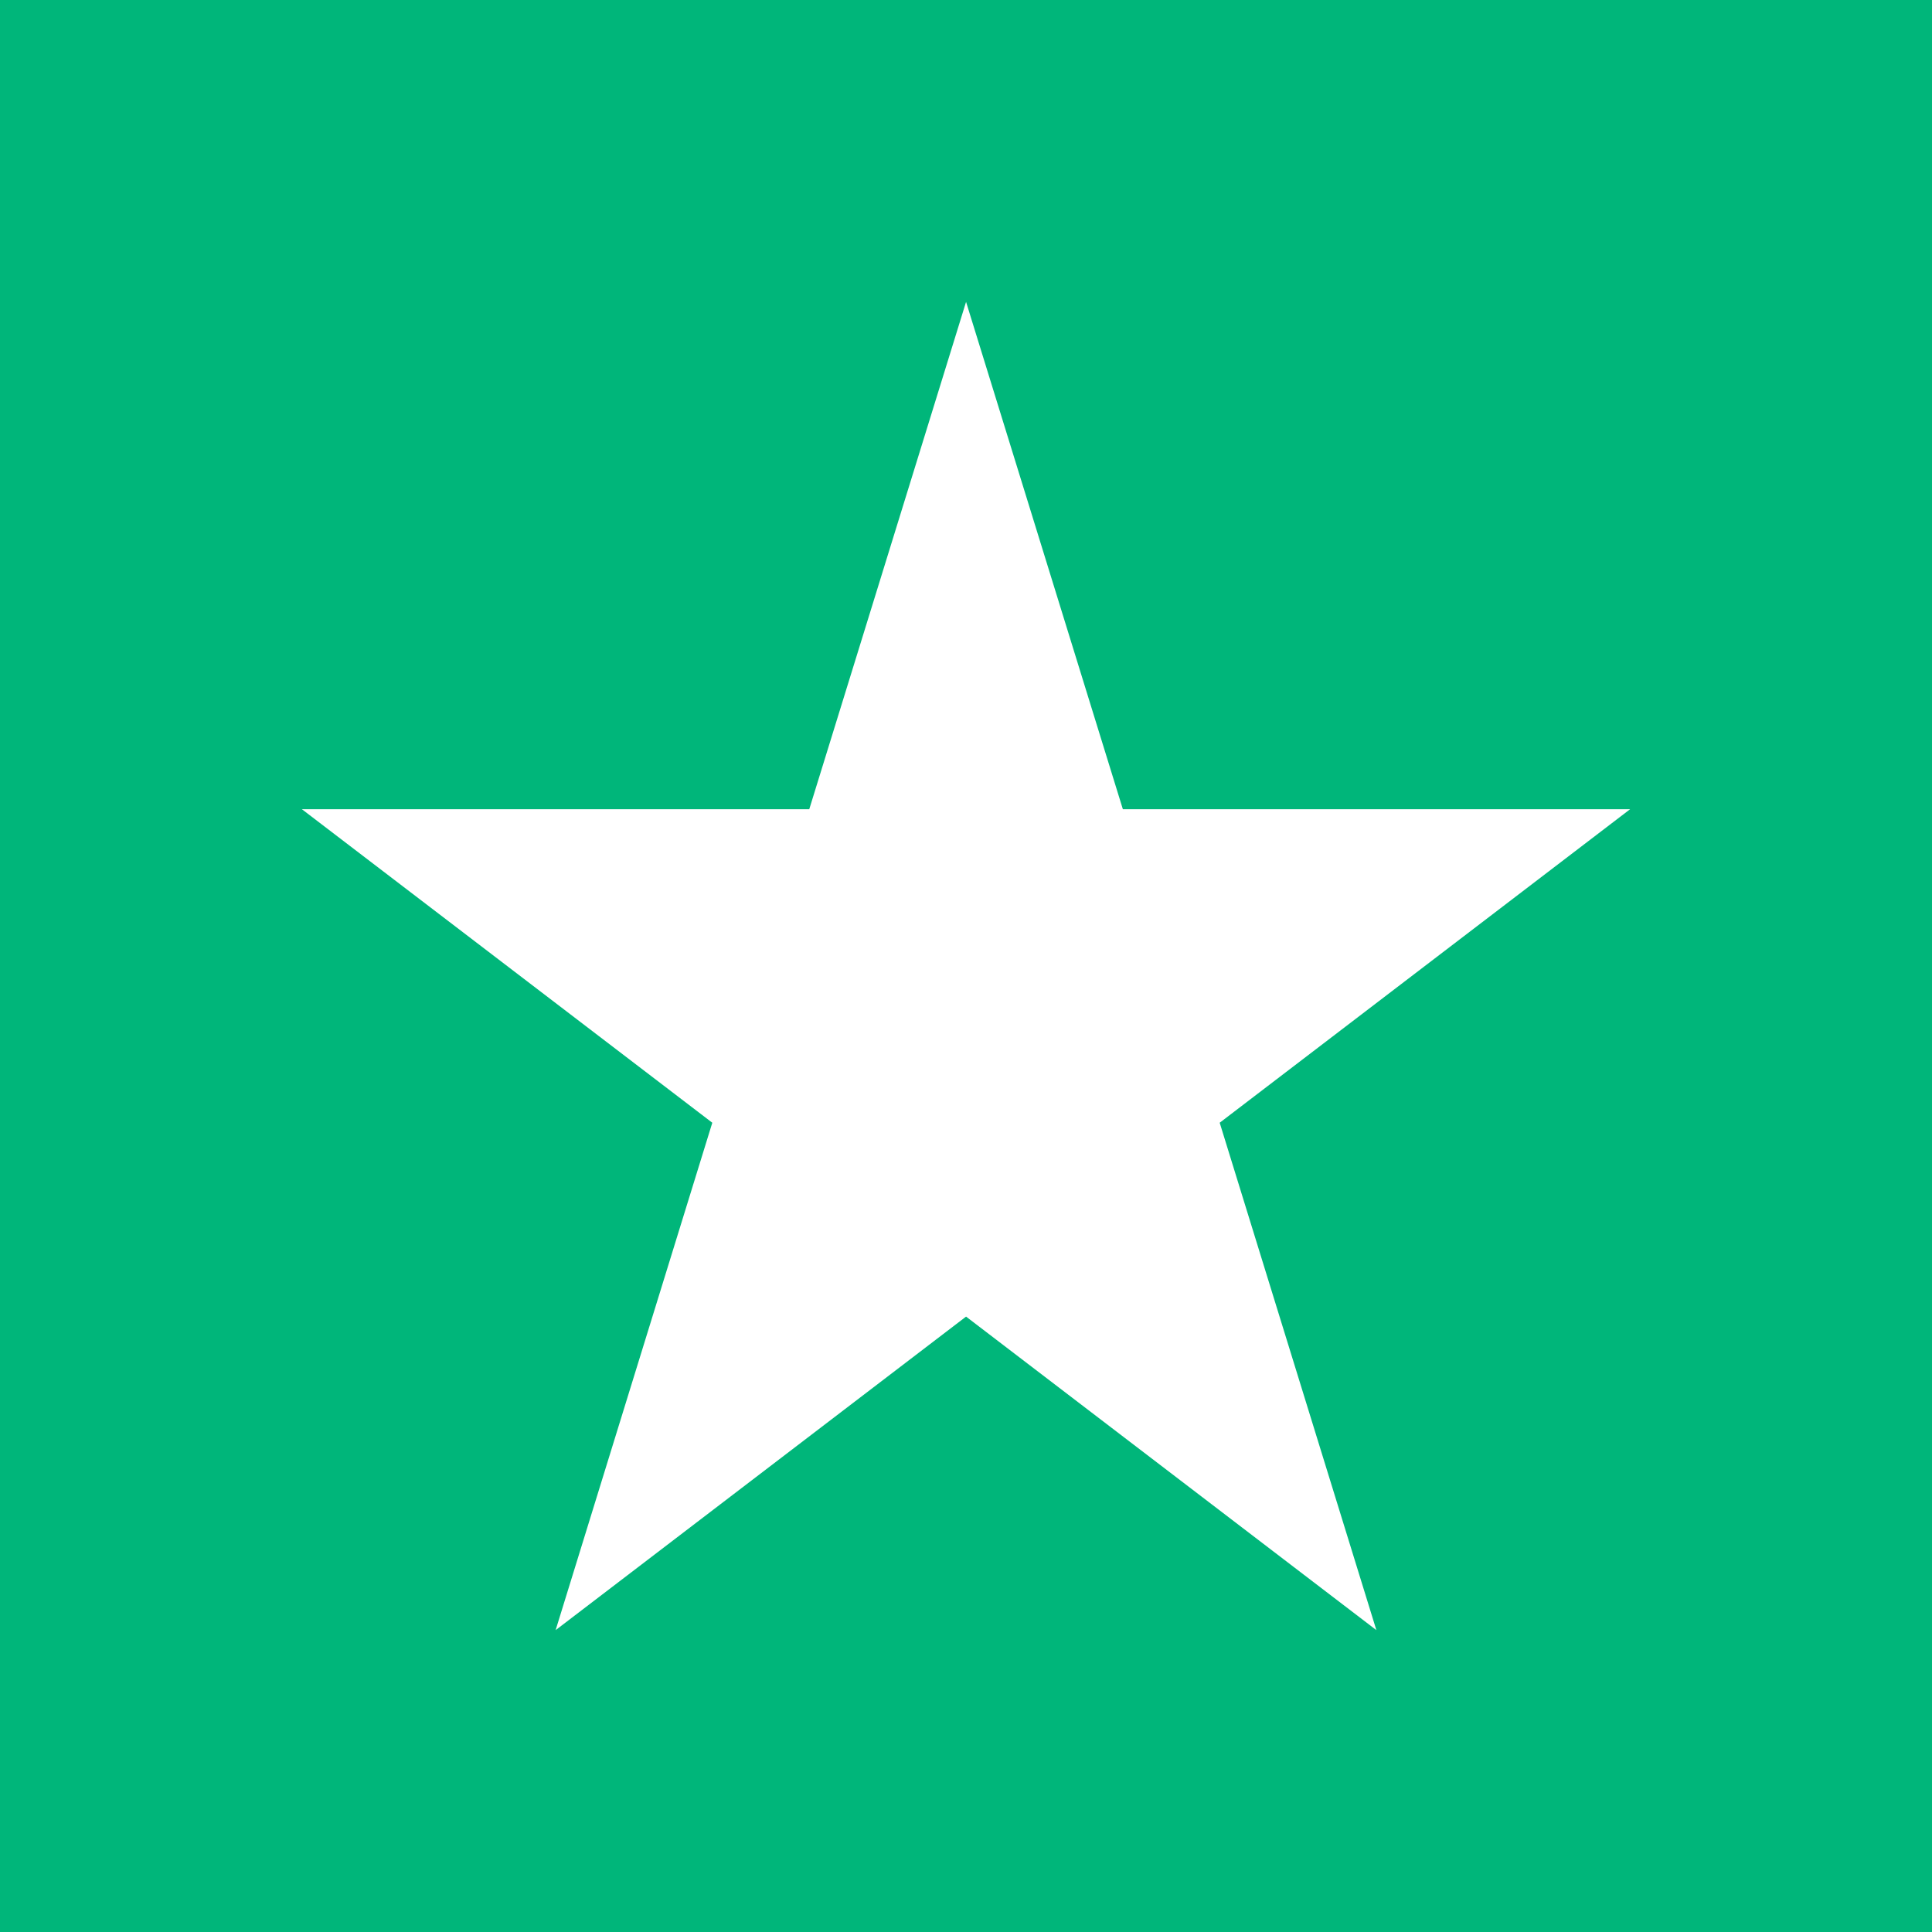 <svg xmlns="http://www.w3.org/2000/svg" fill="none" viewBox="0 0 32 32" height="32" width="32">
                                  
                                  <rect fill="#00b67a" height="32" width="32"></rect>
                                  <g clip-path="url(#clip0_25_4)">
                                  <path fill="#ffffff" d="M9.203 27L16.001 21.807L22.797 27L20.202 18.596L27 13.403H18.598L16.001 5L13.404 13.403H5L11.798 18.596L9.203 27Z"></path>
                                  </g>
                                  <defs>
                                  <clipPath id="clip0_25_4">
                                  <rect transform="translate(5 5)" fill="#ffffff" height="22" width="22"></rect>
                                  </clipPath>
                                  </defs>
                                </svg>